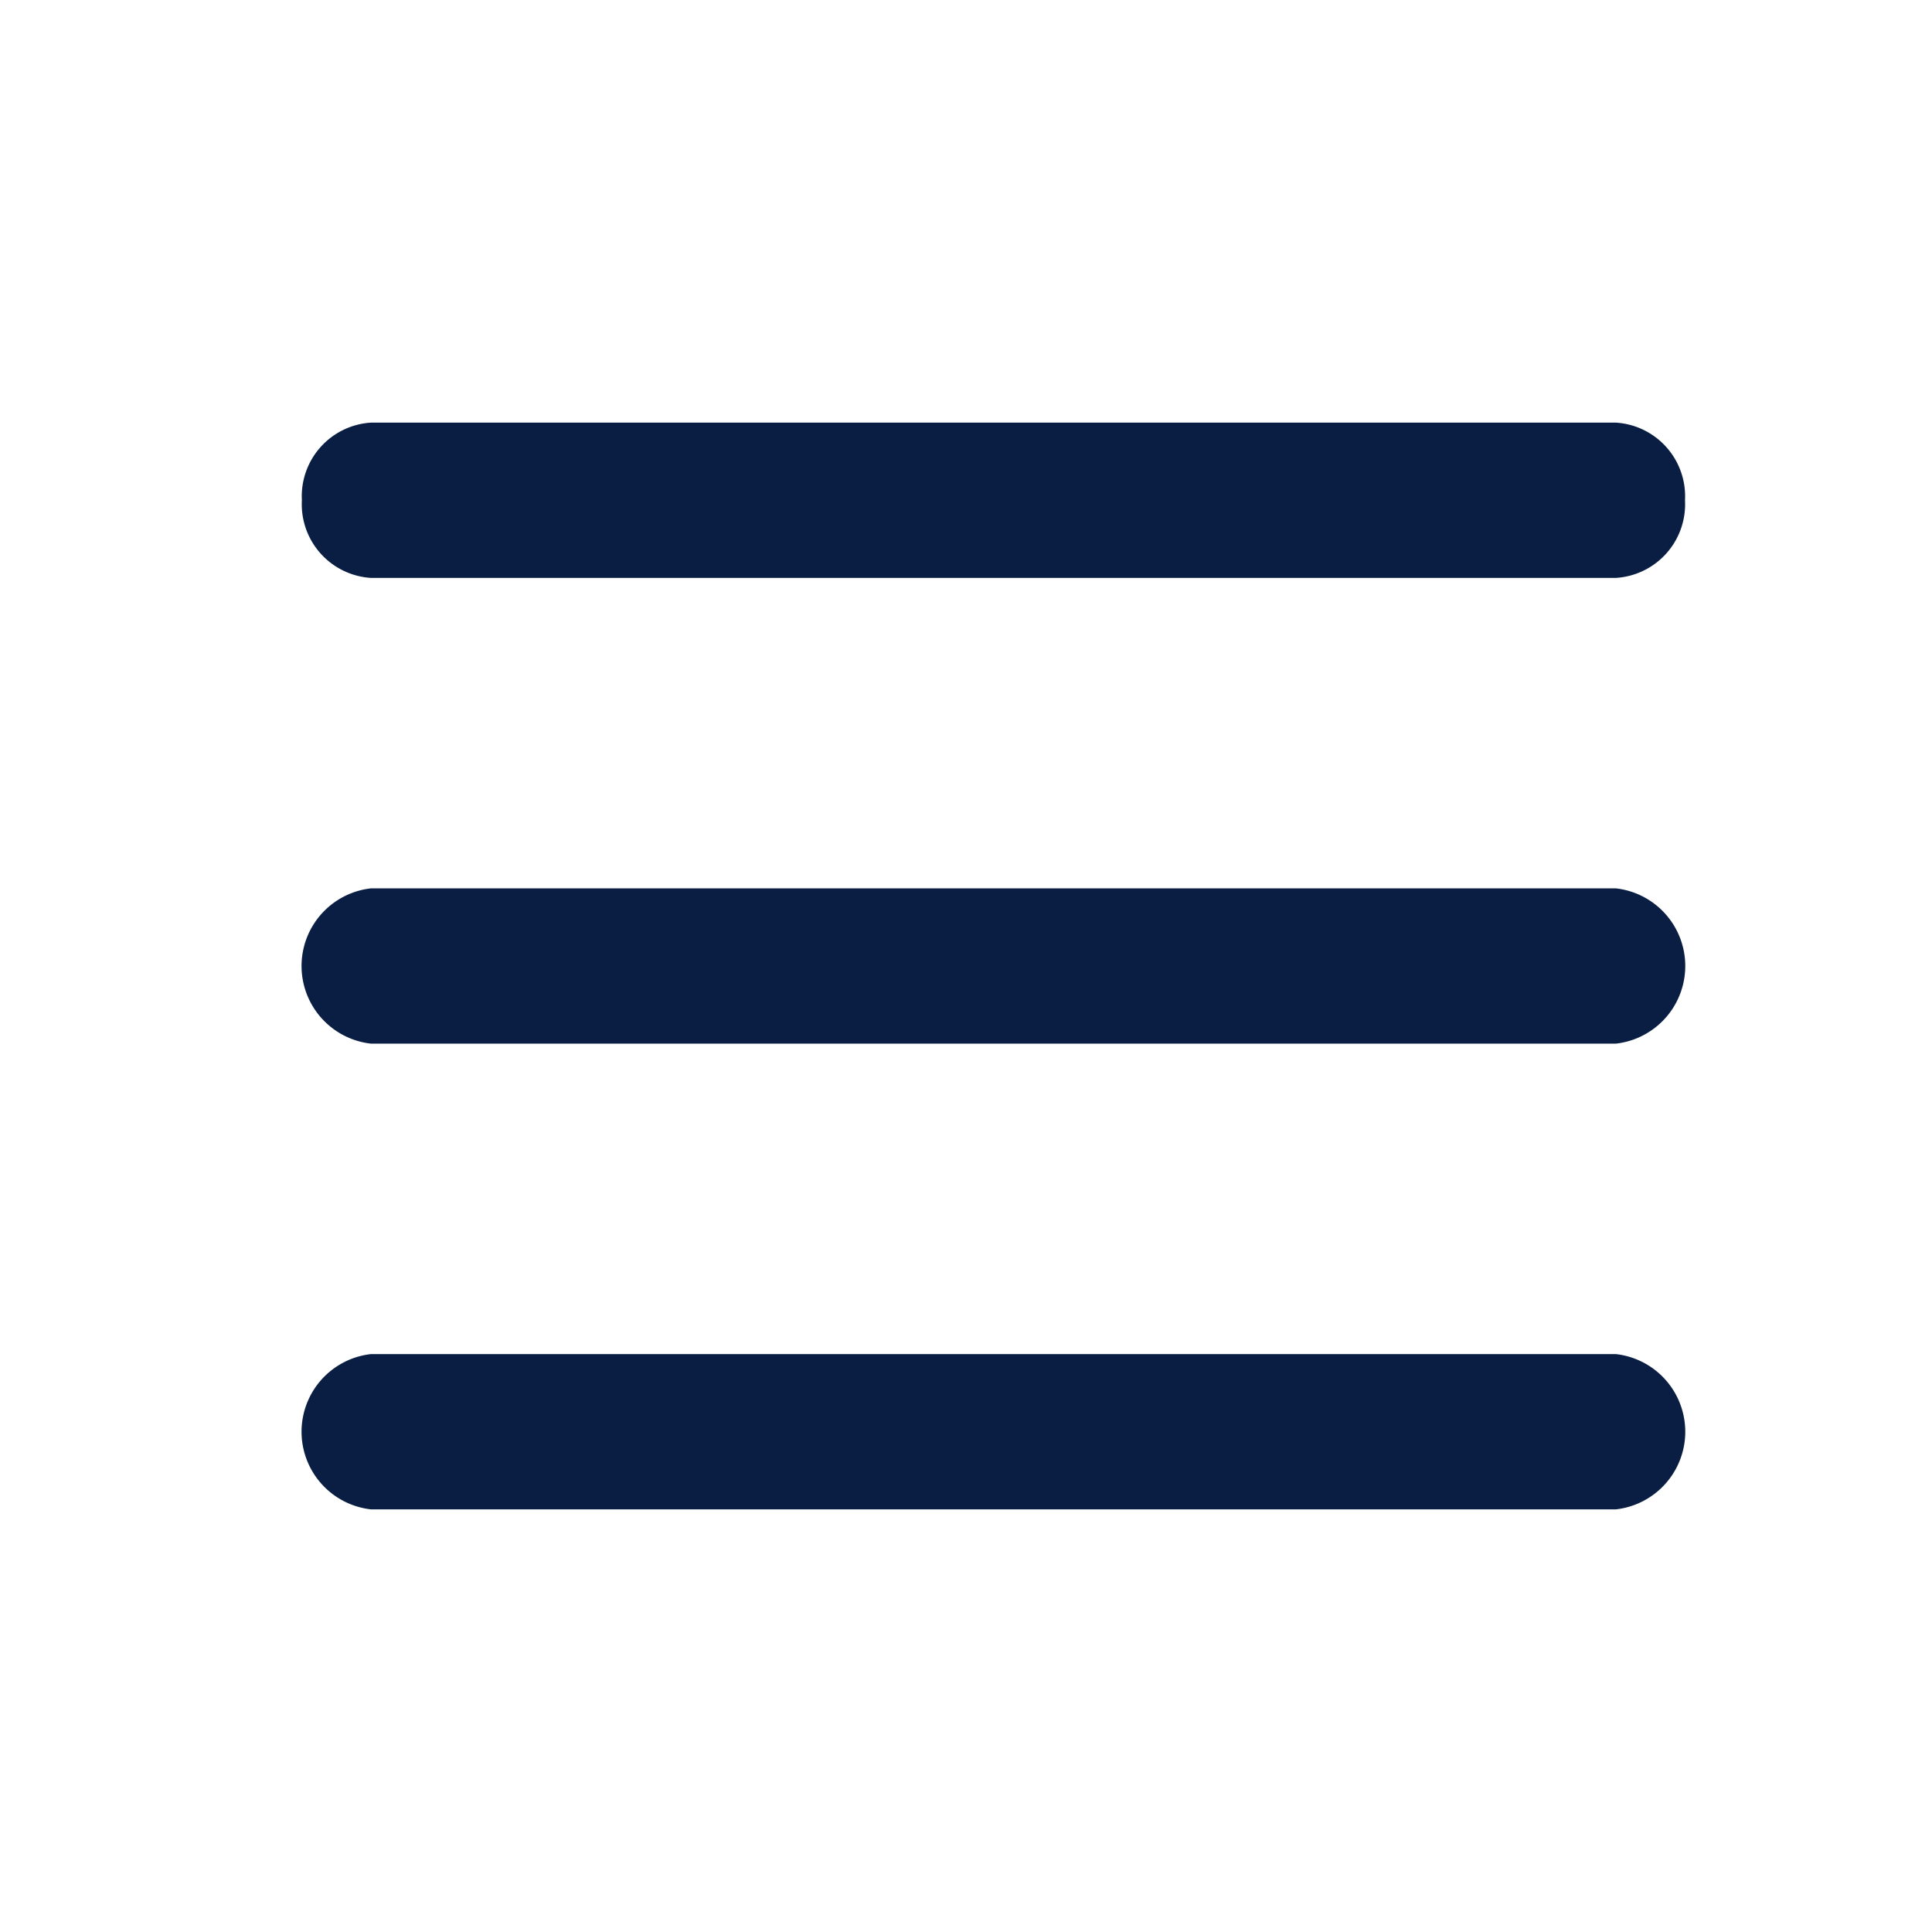 <svg xmlns="http://www.w3.org/2000/svg" width="32" height="32" viewBox="0 0 32 32">
  <g id="Group_364558" data-name="Group 364558" transform="translate(-29 -64)">
    <rect id="Rectangle_115590" data-name="Rectangle 115590" width="32" height="32" transform="translate(29 64)" fill="#fff"/>
    <path id="icons8-menu" d="M3.145,5A1.222,1.222,0,0,0,2,6.286,1.222,1.222,0,0,0,3.145,7.572H23.763a1.222,1.222,0,0,0,1.146-1.286A1.222,1.222,0,0,0,23.763,5Zm0,7.714a1.294,1.294,0,0,0,0,2.572H23.763a1.294,1.294,0,0,0,0-2.572Zm0,7.714a1.294,1.294,0,0,0,0,2.572H23.763a1.294,1.294,0,0,0,0-2.572Z" transform="translate(32 66)" fill="#091e42"/>
  </g>
</svg>
